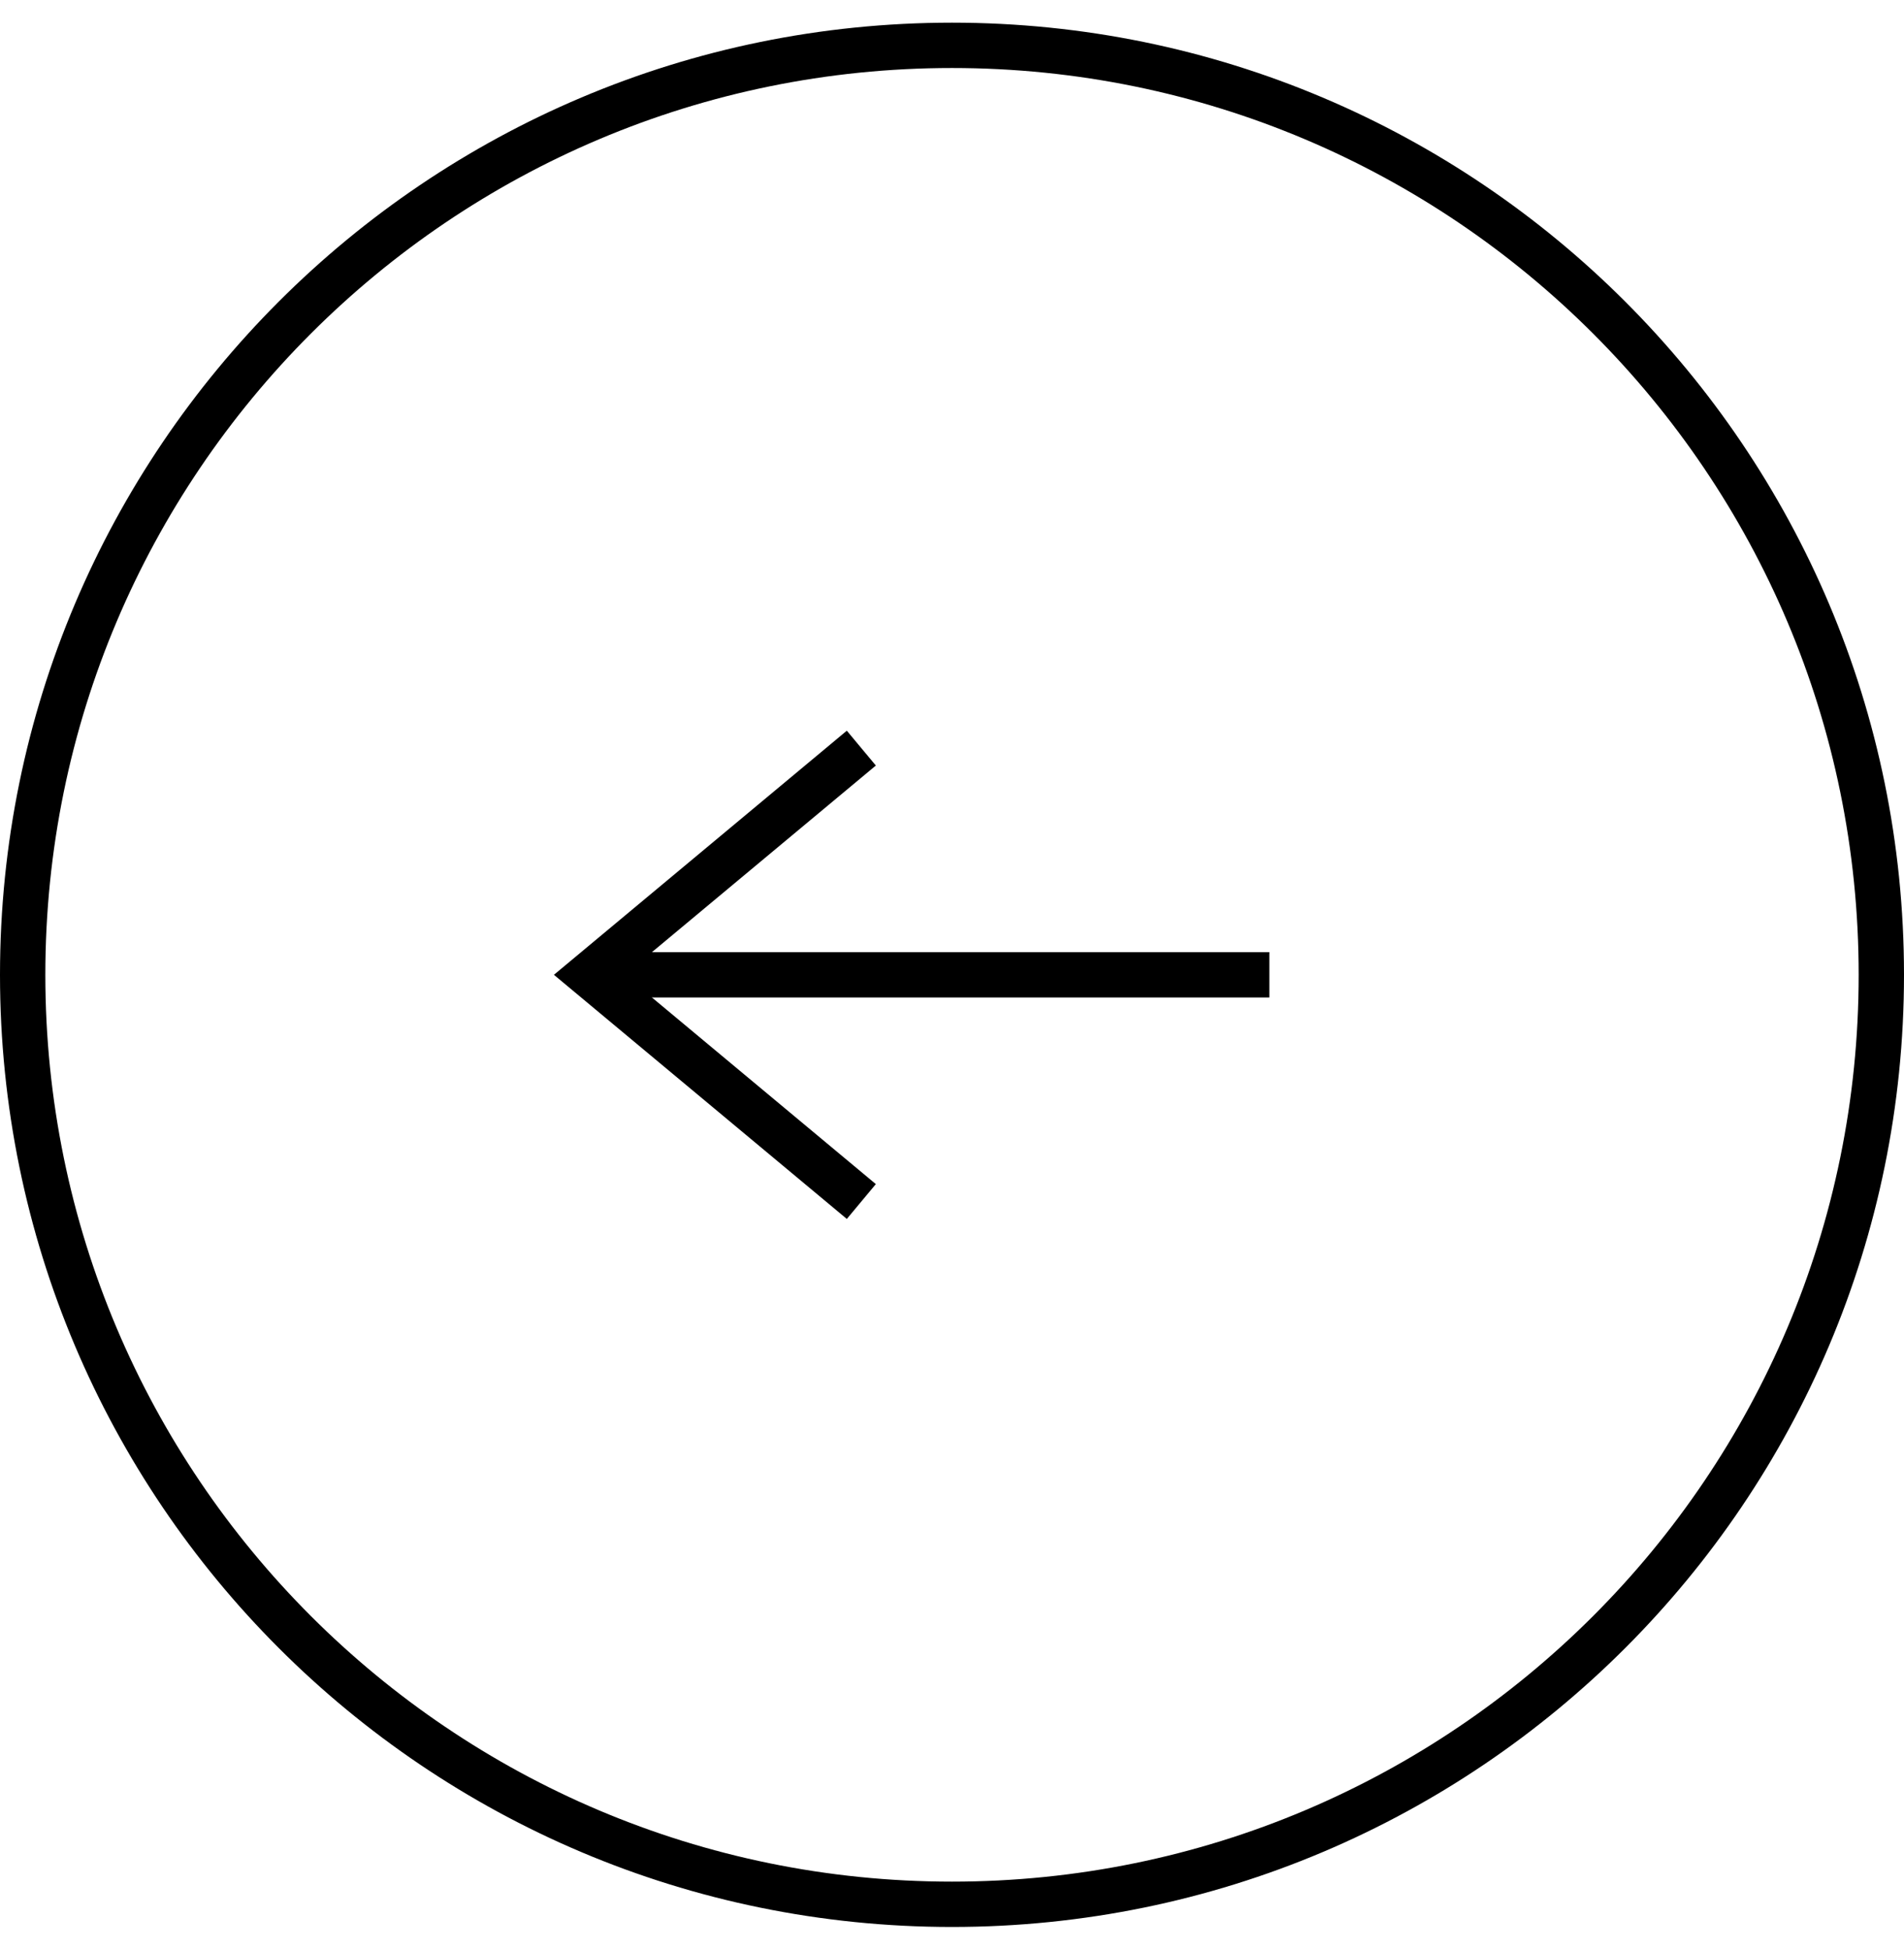 <?xml version="1.0" encoding="UTF-8"?> <svg xmlns="http://www.w3.org/2000/svg" width="42" height="43" viewBox="0 0 42 43" fill="none"><g clip-path="url(#clip0_2396_36)"><path d="M21 42C32.322 42 41.5 32.822 41.5 21.5C41.5 10.178 32.322 1 21 1C9.678 1 0.5 10.178 0.5 21.5C0.5 32.822 9.678 42 21 42Z" stroke="black"></path><path d="M19 16.5L13 21.5L19 26.5" stroke="black" stroke-miterlimit="10"></path><path d="M28 21.5H13" stroke="black"></path></g><defs><clipPath id="clip0_2396_36"><rect width="42" height="43" fill="white"></rect></clipPath></defs></svg> 